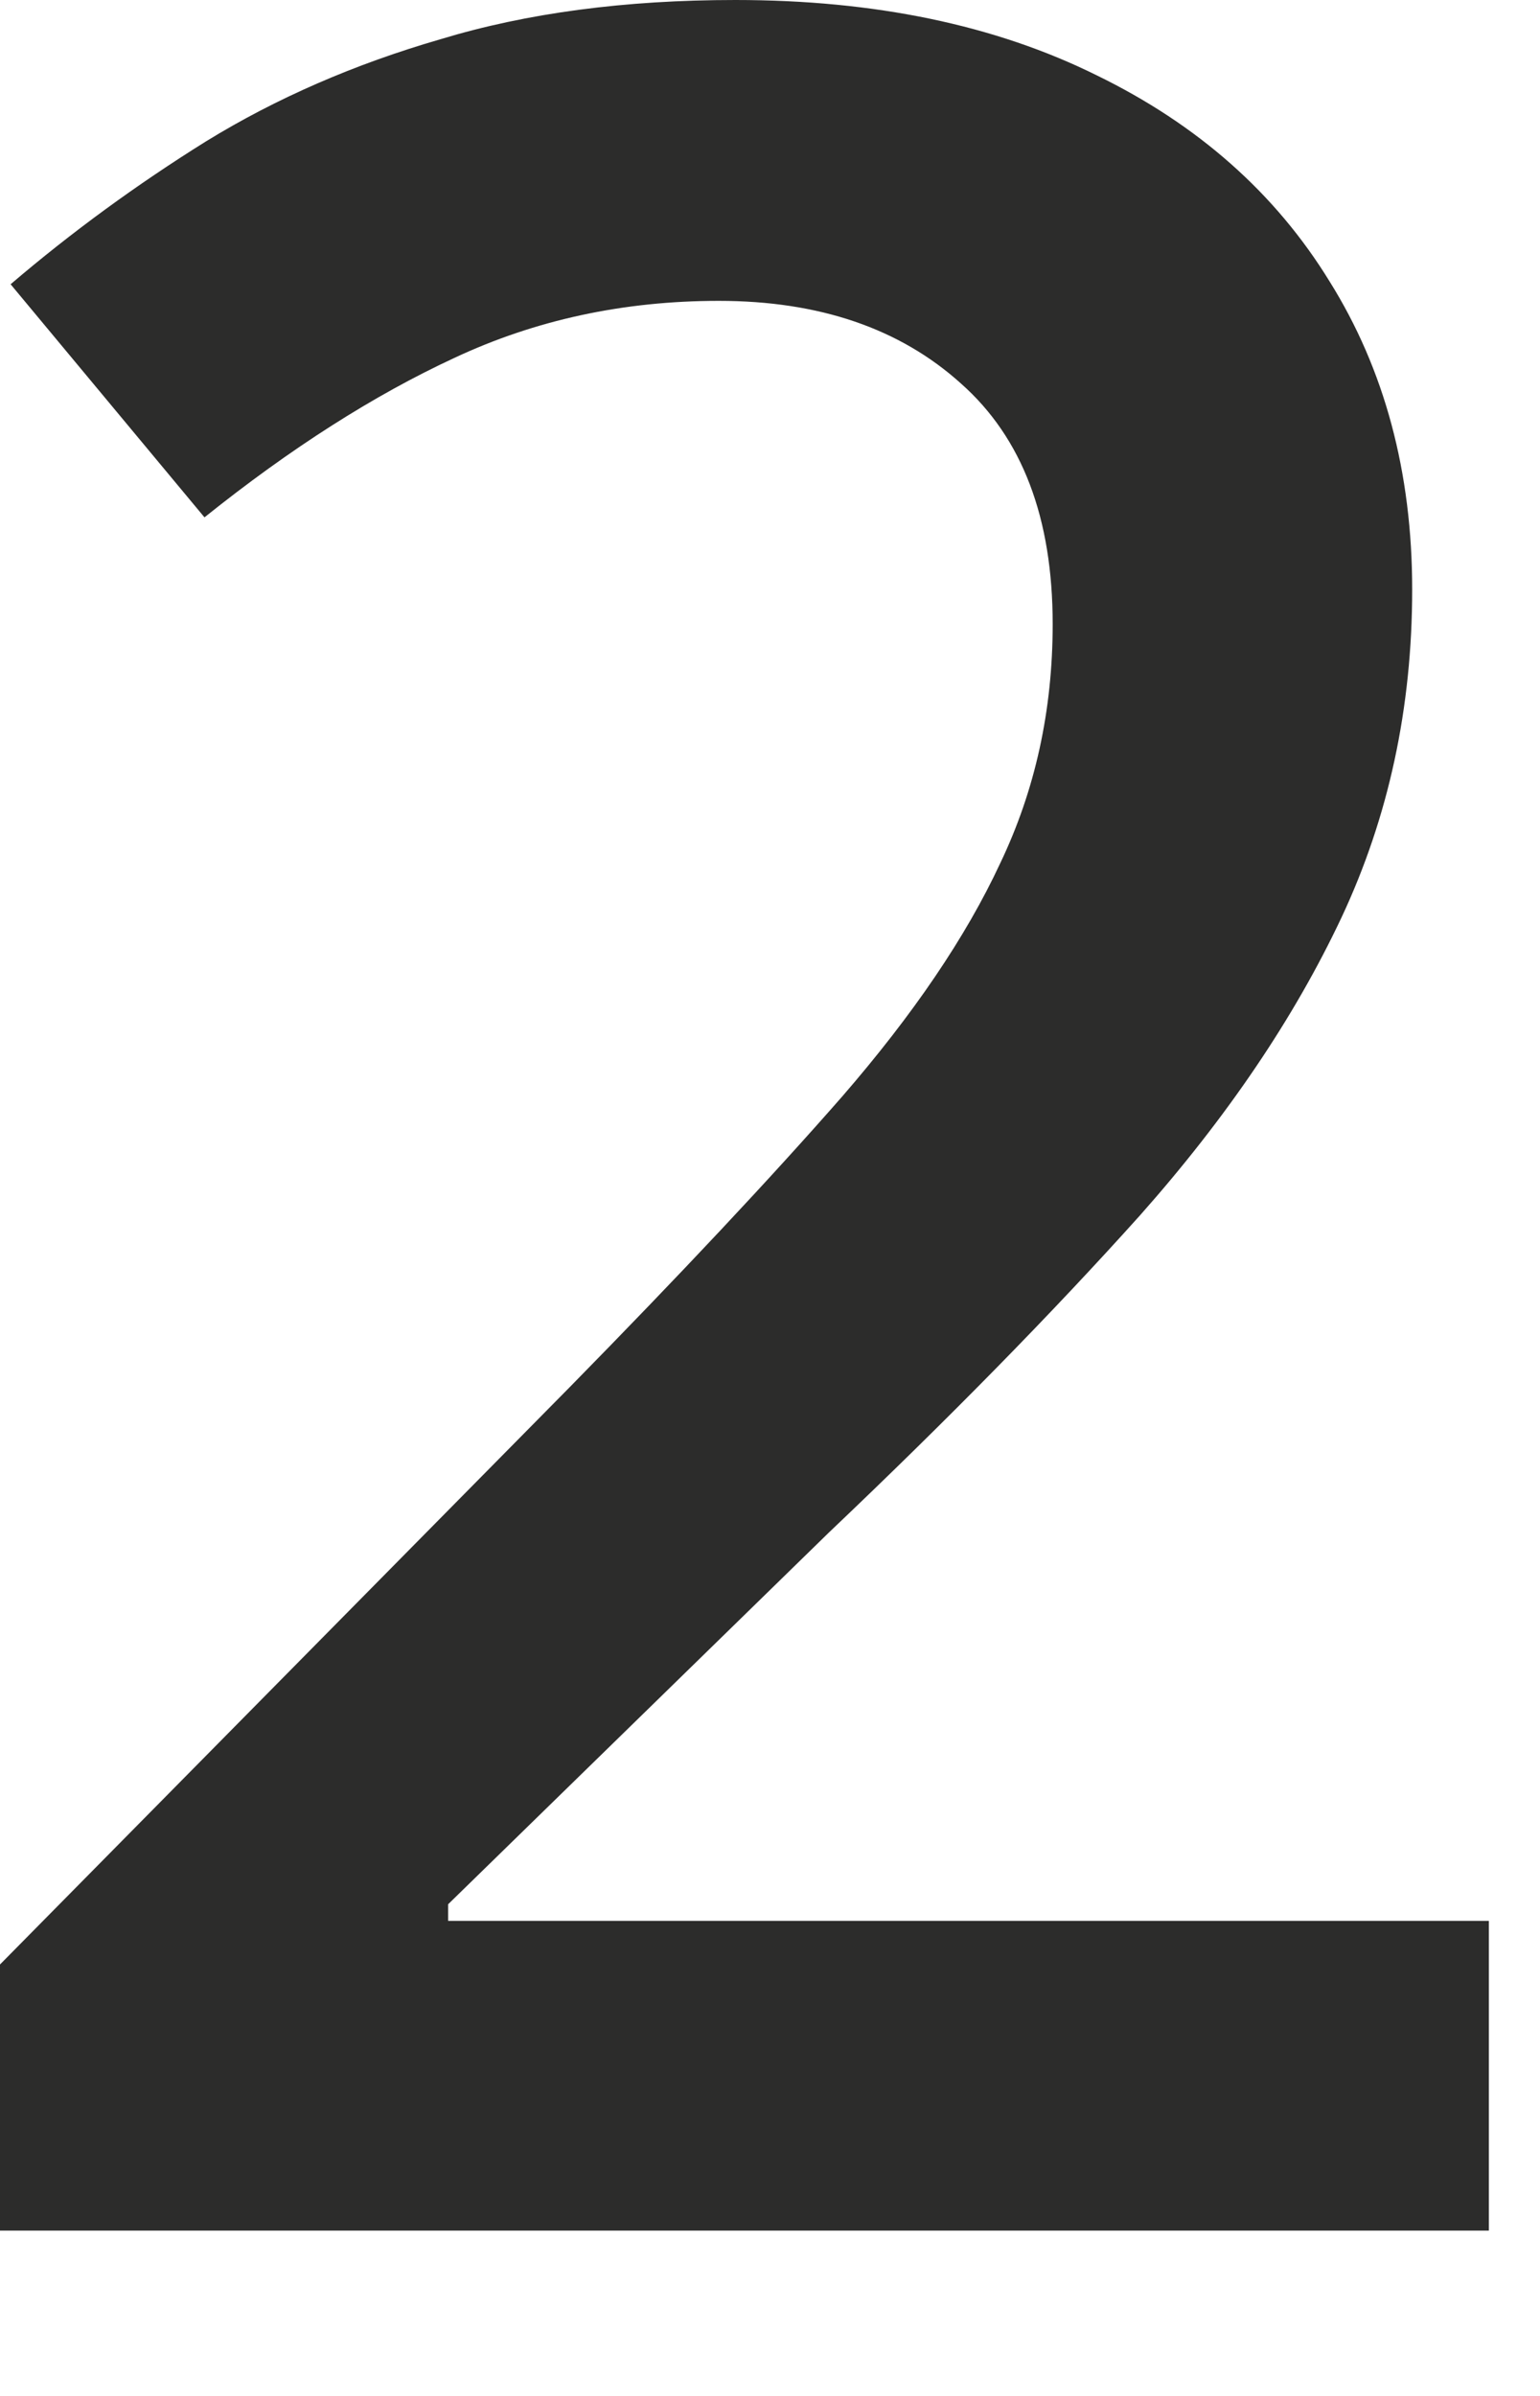 <?xml version="1.0" encoding="UTF-8"?> <svg xmlns="http://www.w3.org/2000/svg" width="9" height="14" viewBox="0 0 9 14" fill="none"><path d="M8.701 13.034H0V11.479L3.331 8.104C3.976 7.447 4.506 6.882 4.922 6.407C5.338 5.927 5.646 5.473 5.845 5.045C6.05 4.617 6.152 4.151 6.152 3.647C6.152 3.026 5.974 2.558 5.616 2.241C5.259 1.919 4.787 1.758 4.201 1.758C3.645 1.758 3.129 1.869 2.654 2.092C2.186 2.309 1.699 2.619 1.195 3.023L0.062 1.661C0.419 1.356 0.8 1.078 1.204 0.826C1.614 0.574 2.071 0.375 2.575 0.229C3.079 0.076 3.653 0 4.298 0C5.112 0 5.815 0.146 6.407 0.439C6.999 0.727 7.453 1.128 7.77 1.644C8.092 2.159 8.253 2.76 8.253 3.445C8.253 4.137 8.115 4.775 7.84 5.361C7.564 5.947 7.172 6.527 6.662 7.102C6.152 7.67 5.546 8.288 4.843 8.956L2.619 11.127V11.224H8.701V13.034Z" fill="#2C2C2B"></path></svg> 